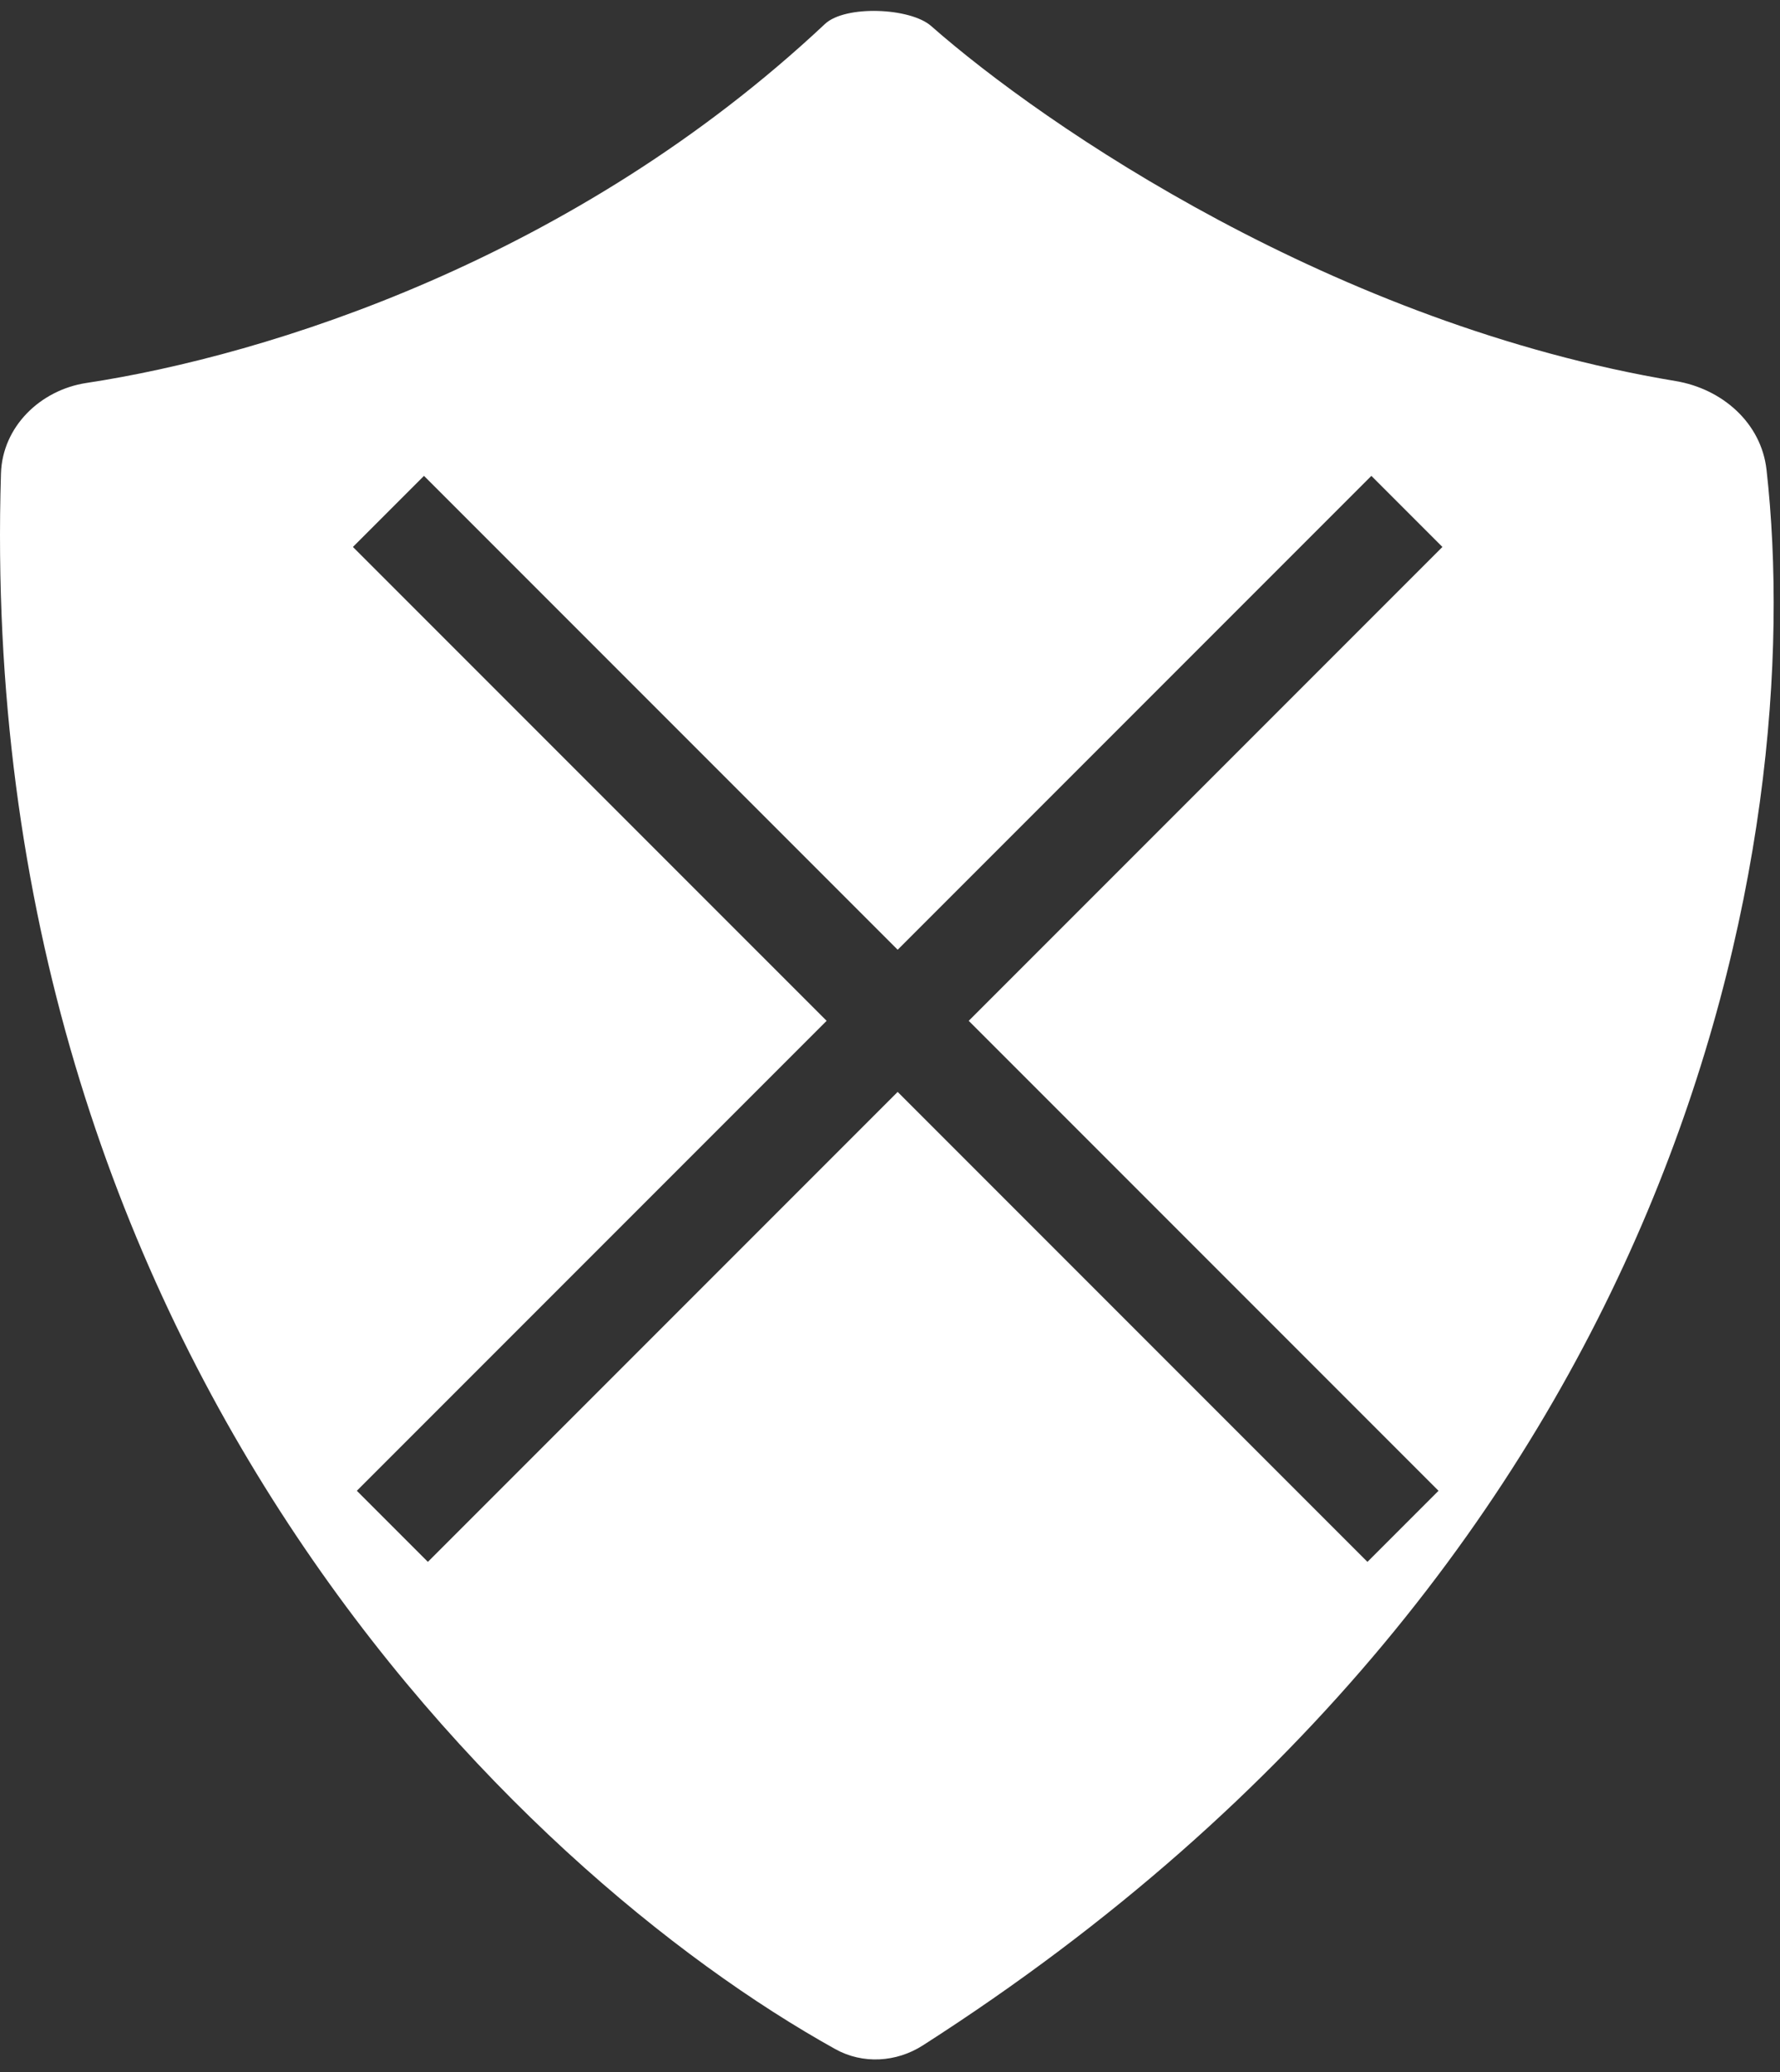 <svg width="116" height="135" viewBox="0 0 116 135" fill="none" xmlns="http://www.w3.org/2000/svg">
<rect x="0" y="0" width="116" height="135" fill="#333333" stroke="none"/>
<path fill-rule="evenodd" clip-rule="evenodd" d="M5.634 24.947C17.463 23.152 37.424 16.892 53.763 1.56C55.084 0.321 59.322 0.498 60.681 1.694C68.094 8.22 86.996 21.133 109.195 24.823C112.231 25.328 114.778 27.545 115.122 30.603C117.813 54.562 110.063 101.283 60.137 133.247C58.413 134.35 56.226 134.482 54.438 133.488C33.616 121.919 -1.686 87.997 0.063 30.844C0.156 27.799 2.623 25.404 5.634 24.947ZM27.885 101.746L23.254 97.115L53.87 66.5L23 35.631L27.631 31L58.5 61.87L89.37 31L94 35.631L63.13 66.5L93.746 97.115L89.115 101.746L58.5 71.131L27.885 101.746Z" fill="white"/>
</svg>
